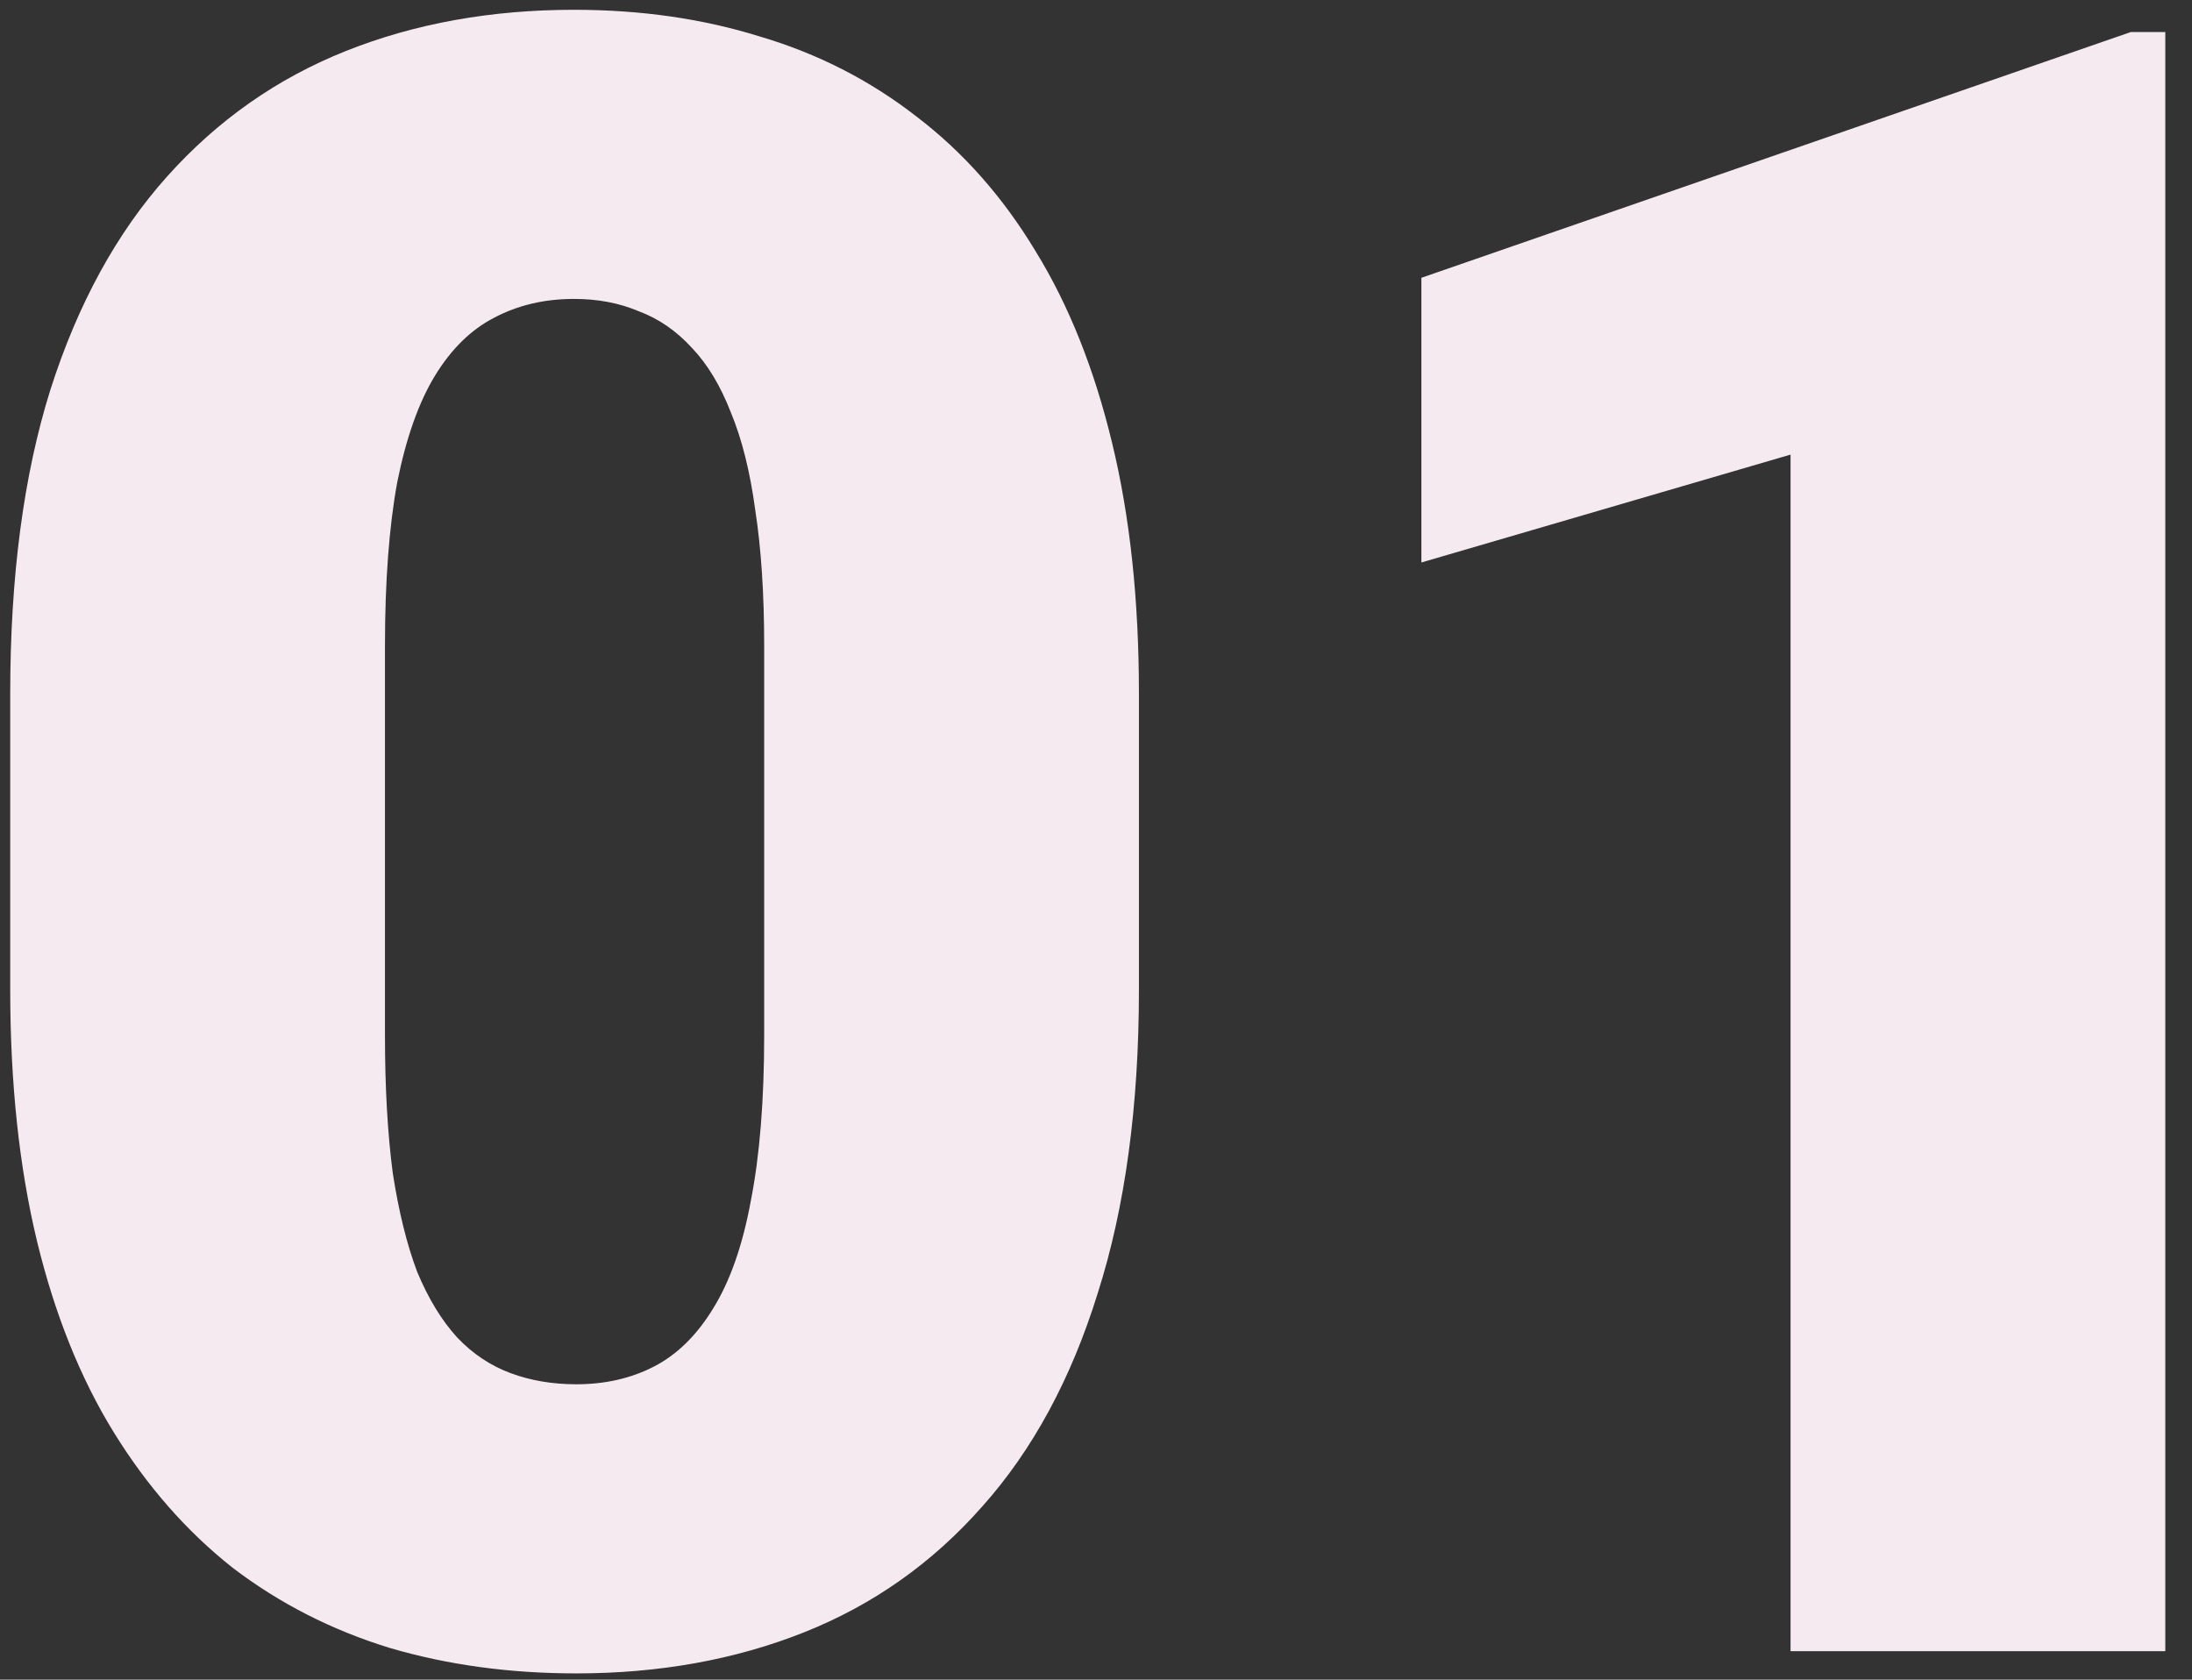 <svg width="77" height="59" viewBox="0 0 77 59" fill="none" xmlns="http://www.w3.org/2000/svg">
<rect x="0" y="0" width="77" height="59" fill="#333333" stroke="none"/>
<path d="M40.008 24.367V34.758C40.008 38.846 39.526 42.401 38.562 45.422C37.625 48.443 36.271 50.943 34.5 52.922C32.755 54.901 30.672 56.372 28.25 57.336C25.828 58.3 23.159 58.781 20.242 58.781C17.898 58.781 15.711 58.482 13.68 57.883C11.648 57.258 9.812 56.32 8.172 55.07C6.557 53.794 5.164 52.206 3.992 50.305C2.82 48.404 1.922 46.164 1.297 43.586C0.672 40.982 0.359 38.039 0.359 34.758V24.367C0.359 20.253 0.828 16.698 1.766 13.703C2.729 10.682 4.096 8.182 5.867 6.203C7.638 4.224 9.734 2.753 12.156 1.789C14.578 0.826 17.247 0.344 20.164 0.344C22.508 0.344 24.682 0.656 26.688 1.281C28.719 1.88 30.555 2.818 32.195 4.094C33.836 5.344 35.229 6.919 36.375 8.82C37.547 10.721 38.445 12.974 39.07 15.578C39.695 18.156 40.008 21.086 40.008 24.367ZM26.844 36.359V22.688C26.844 20.865 26.74 19.276 26.531 17.922C26.349 16.568 26.062 15.422 25.672 14.484C25.307 13.547 24.852 12.792 24.305 12.219C23.758 11.62 23.133 11.19 22.43 10.93C21.753 10.643 20.997 10.5 20.164 10.5C19.122 10.5 18.185 10.721 17.352 11.164C16.544 11.581 15.854 12.258 15.281 13.195C14.708 14.133 14.266 15.383 13.953 16.945C13.667 18.508 13.523 20.422 13.523 22.688V36.359C13.523 38.208 13.615 39.823 13.797 41.203C14.005 42.557 14.292 43.716 14.656 44.68C15.047 45.617 15.516 46.385 16.062 46.984C16.609 47.557 17.234 47.974 17.938 48.234C18.641 48.495 19.409 48.625 20.242 48.625C21.258 48.625 22.169 48.417 22.977 48C23.784 47.583 24.474 46.906 25.047 45.969C25.646 45.005 26.088 43.742 26.375 42.18C26.688 40.591 26.844 38.651 26.844 36.359ZM76.062 1.125V58H62.898V15.969L49.93 19.758V9.758L74.852 1.125H76.062Z" fill="#F5EAF0"/>
</svg>
